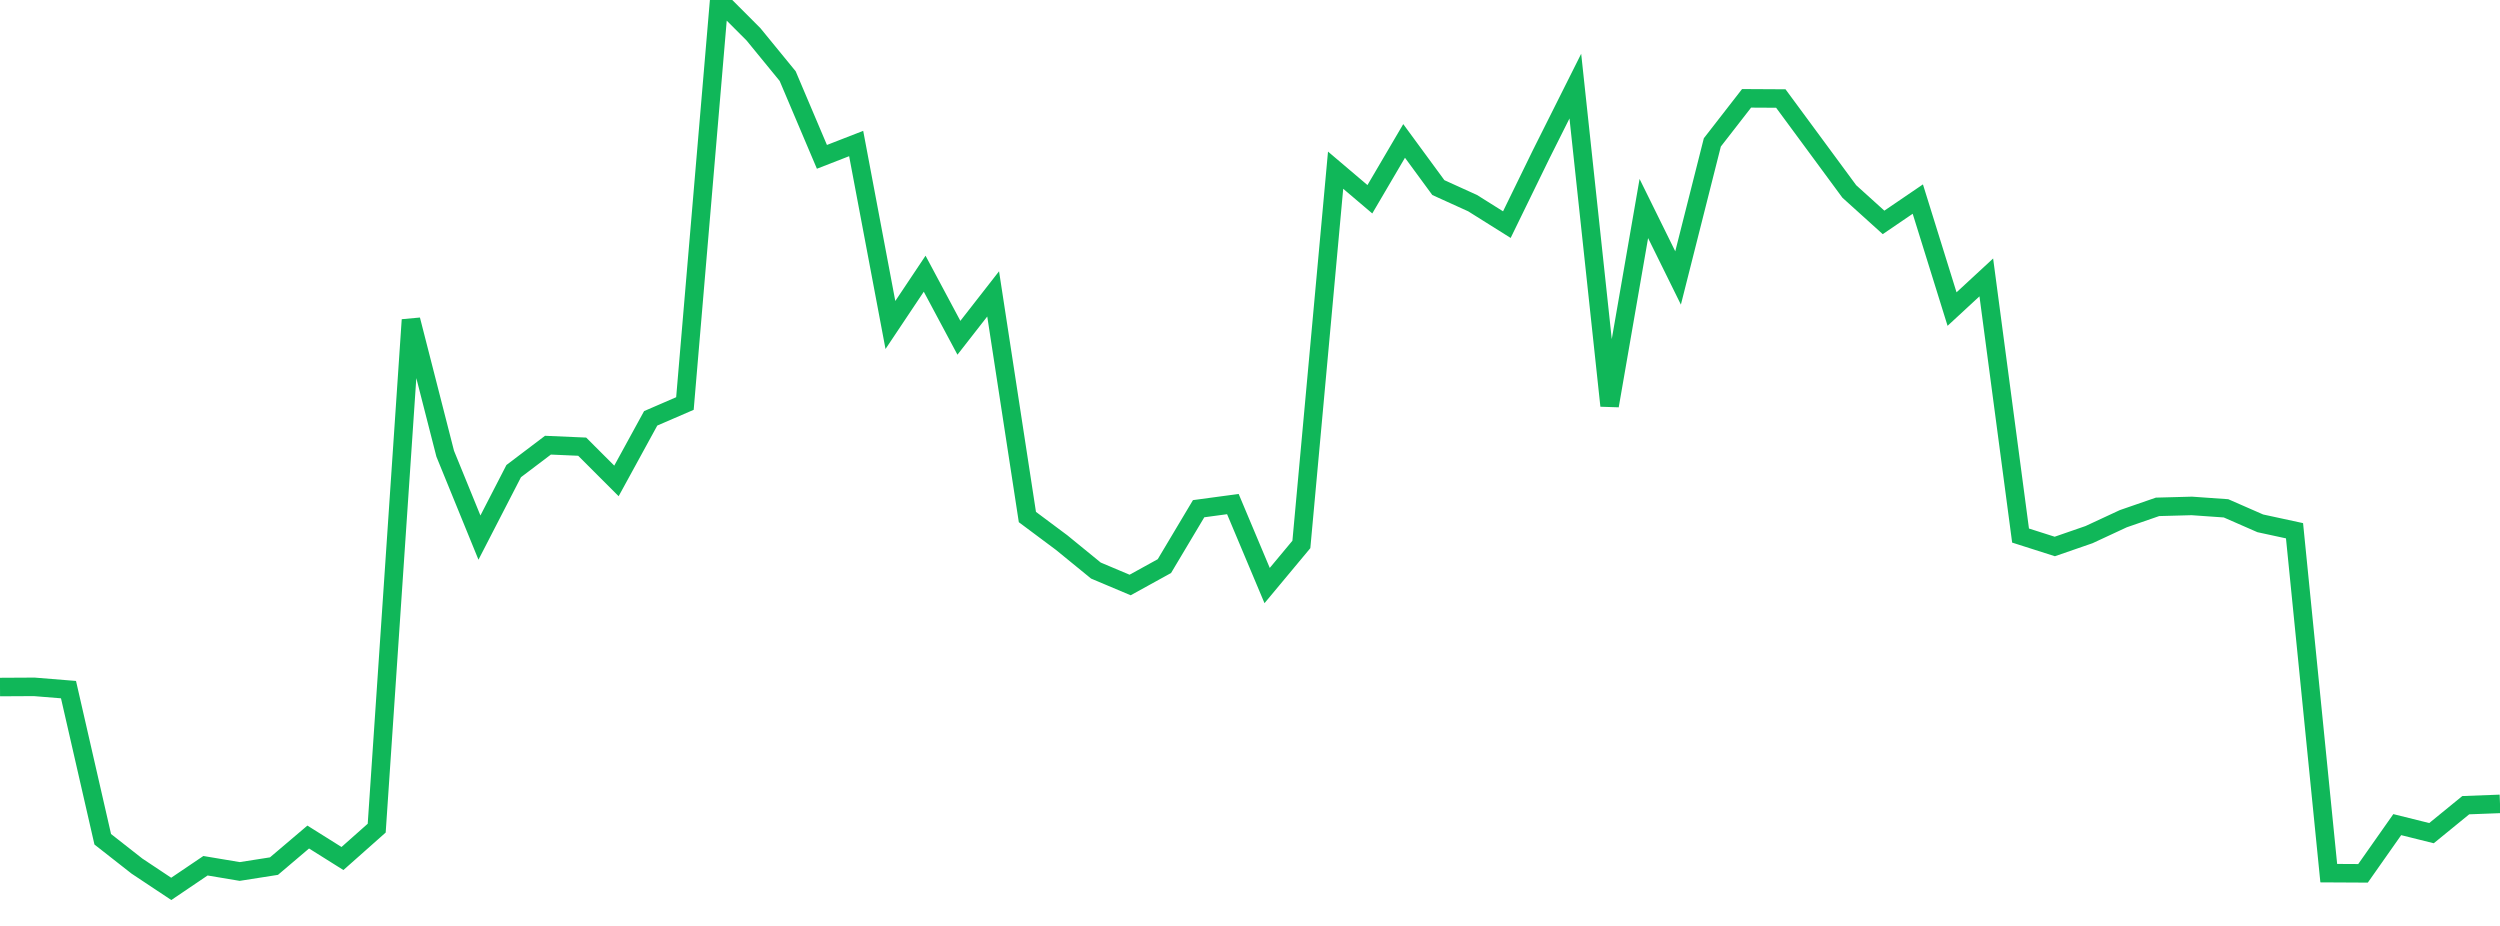 <?xml version="1.0" standalone="no"?>
<!DOCTYPE svg PUBLIC "-//W3C//DTD SVG 1.1//EN" "http://www.w3.org/Graphics/SVG/1.1/DTD/svg11.dtd">
<svg width="135" height="50" viewBox="0 0 135 50" preserveAspectRatio="none" class="sparkline" xmlns="http://www.w3.org/2000/svg"
xmlns:xlink="http://www.w3.org/1999/xlink"><path  class="sparkline--line" d="M 0 37.1 L 0 37.1 L 1.849 37.09 L 3.699 37.24 L 5.548 45.32 L 7.397 46.77 L 9.247 48 L 11.096 46.75 L 12.945 47.06 L 14.795 46.77 L 16.644 45.2 L 18.493 46.36 L 20.342 44.72 L 22.192 17.27 L 24.041 24.5 L 25.89 29.03 L 27.74 25.44 L 29.589 24.04 L 31.438 24.12 L 33.288 25.97 L 35.137 22.59 L 36.986 21.79 L 38.836 0 L 40.685 1.85 L 42.534 4.11 L 44.384 8.47 L 46.233 7.75 L 48.082 17.55 L 49.932 14.78 L 51.781 18.24 L 53.63 15.87 L 55.479 27.92 L 57.329 29.3 L 59.178 30.81 L 61.027 31.59 L 62.877 30.57 L 64.726 27.47 L 66.575 27.22 L 68.425 31.62 L 70.274 29.4 L 72.123 9.19 L 73.973 10.76 L 75.822 7.61 L 77.671 10.13 L 79.521 10.97 L 81.37 12.13 L 83.219 8.34 L 85.068 4.65 L 86.918 21.91 L 88.767 11.26 L 90.616 15.01 L 92.466 7.69 L 94.315 5.31 L 96.164 5.32 L 98.014 7.83 L 99.863 10.34 L 101.712 12.01 L 103.562 10.75 L 105.411 16.69 L 107.26 14.98 L 109.11 28.92 L 110.959 29.51 L 112.808 28.87 L 114.658 28.01 L 116.507 27.37 L 118.356 27.32 L 120.205 27.45 L 122.055 28.26 L 123.904 28.66 L 125.753 47.15 L 127.603 47.16 L 129.452 44.53 L 131.301 44.99 L 133.151 43.48 L 135 43.41" fill="none" stroke-width="1" stroke="#10b759"></path></svg>